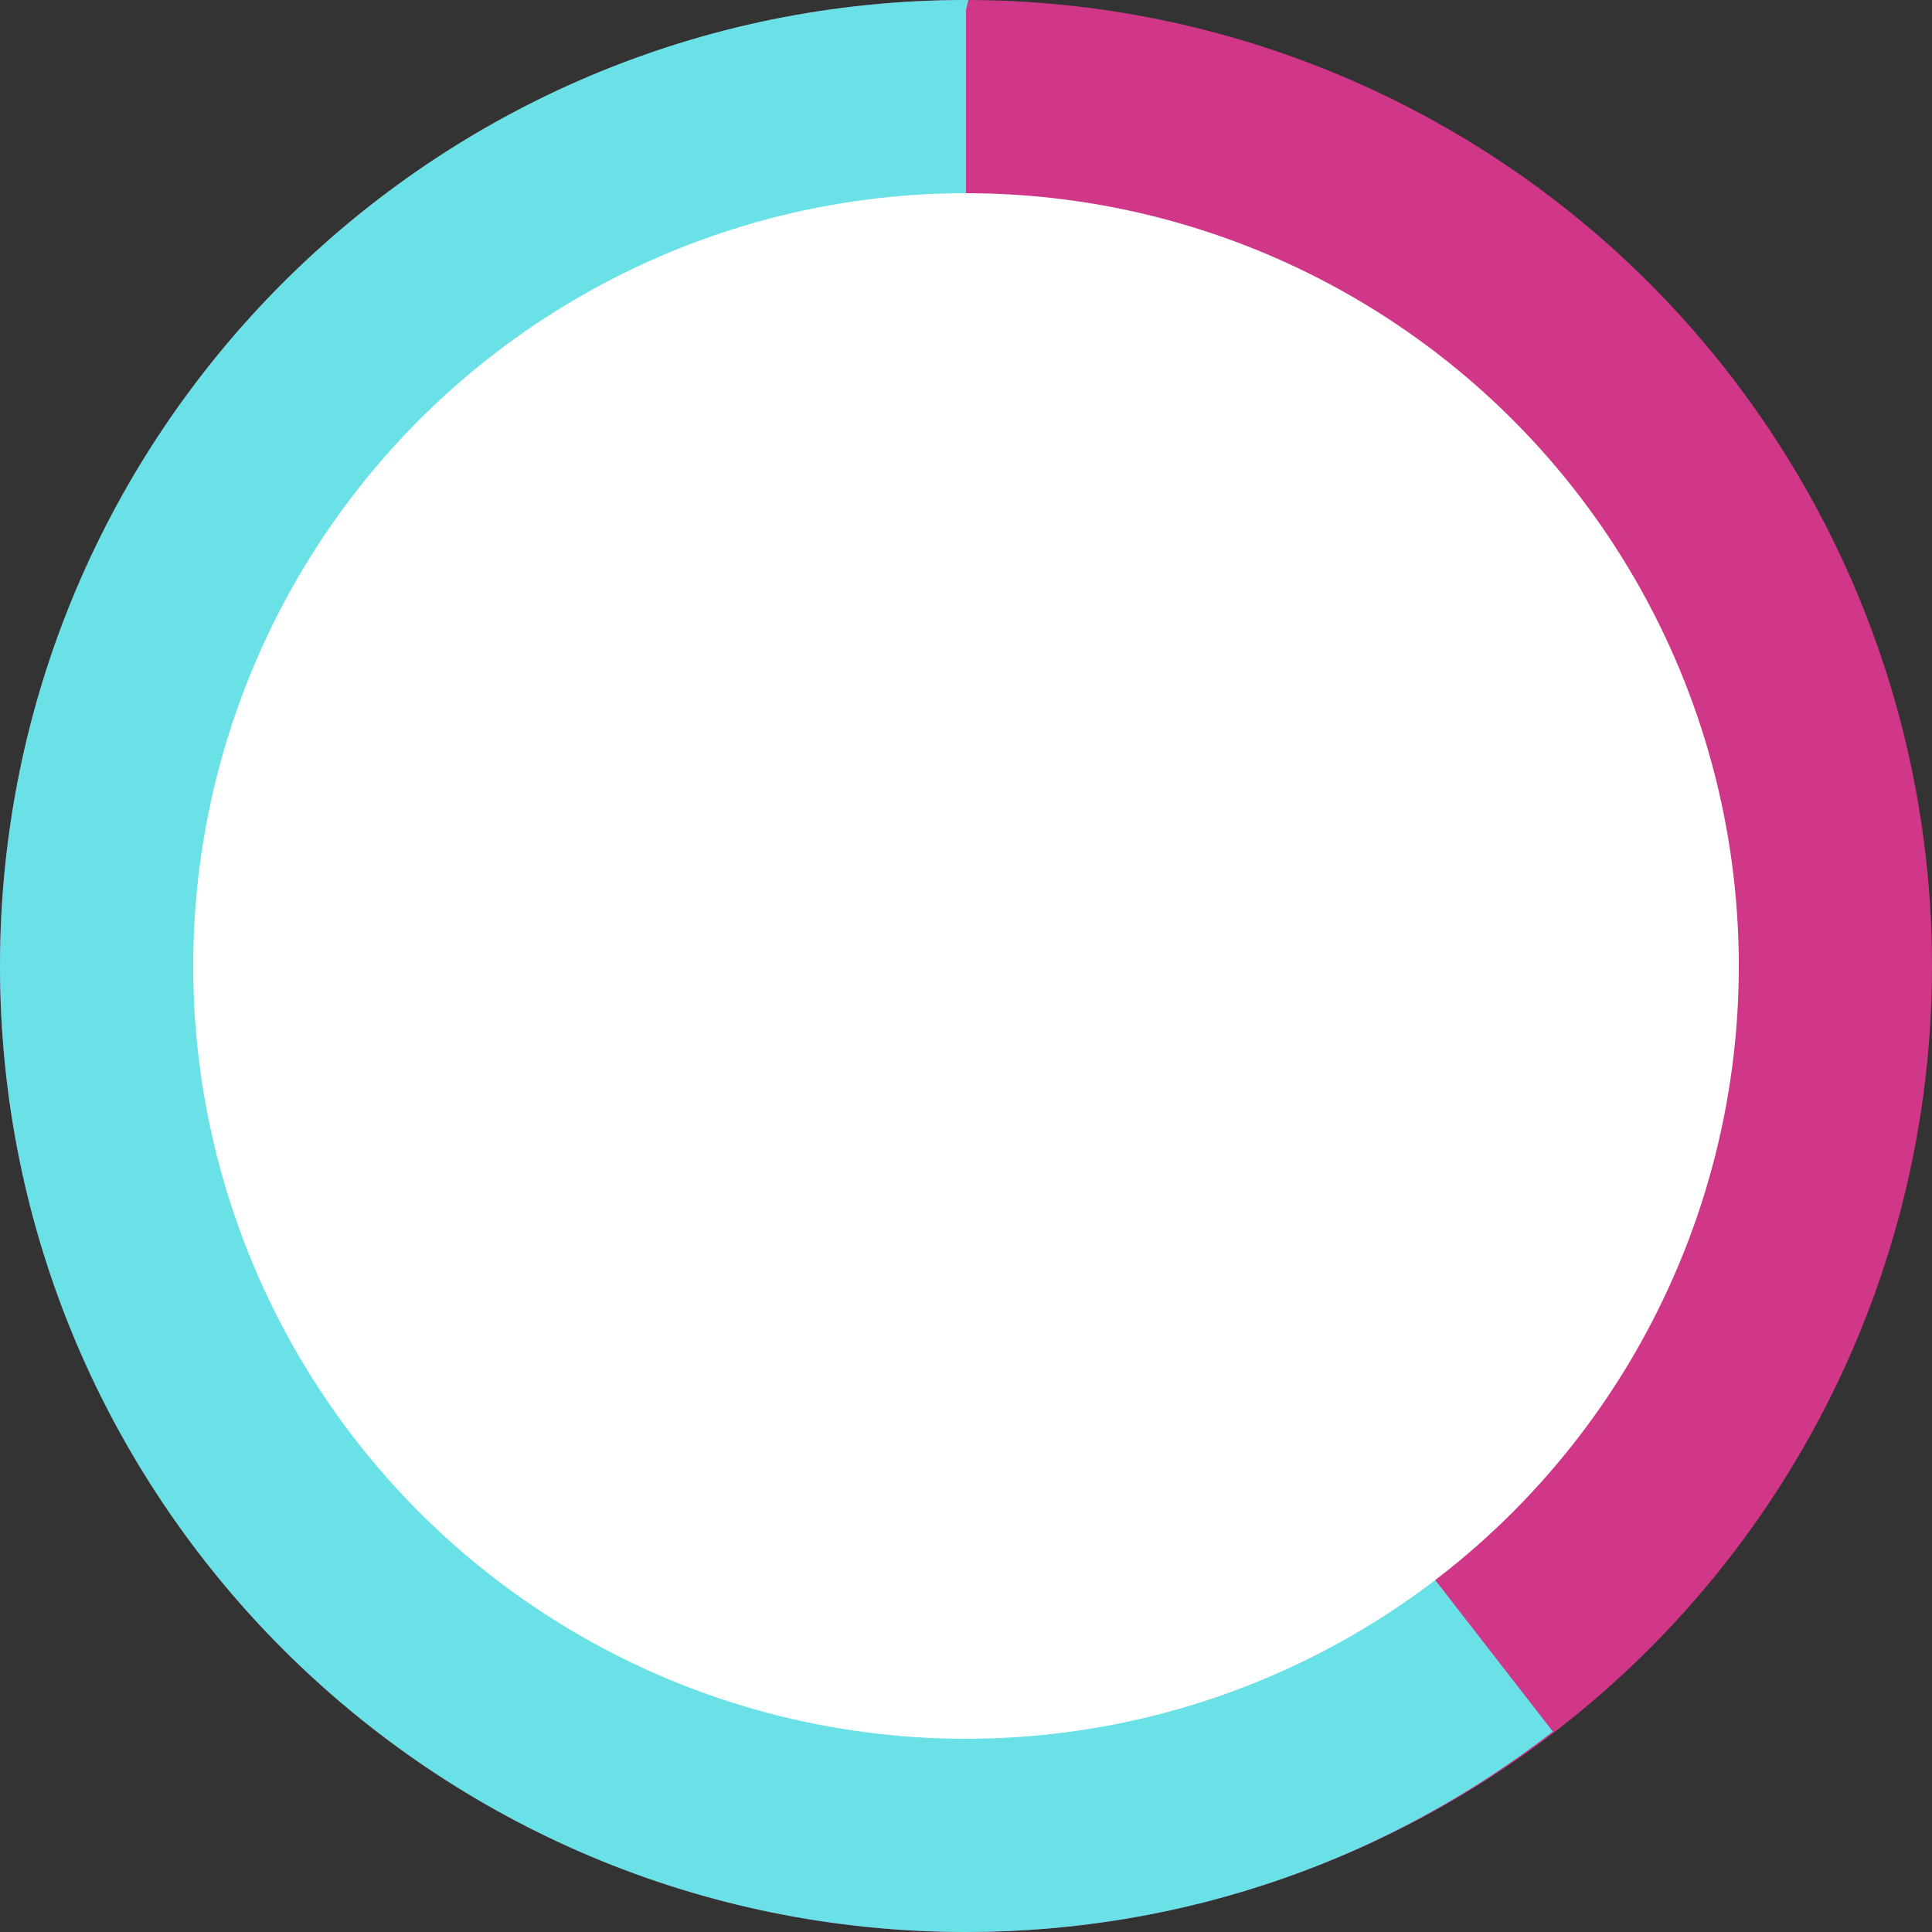 <?xml version="1.0" encoding="utf-8"?>
<!-- Generator: Adobe Illustrator 25.4.1, SVG Export Plug-In . SVG Version: 6.00 Build 0)  -->
<svg version="1.1" id="Layer_1" xmlns="http://www.w3.org/2000/svg" xmlns:xlink="http://www.w3.org/1999/xlink" x="0px" y="0px"
	 viewBox="0 0 80 80" style="enable-background:new 0 0 80 80;" xml:space="preserve">
<rect x="0" y="0" width="80" height="80" fill="#333333" stroke="none"/>
<style type="text/css">
	.st0{fill:#D03788;}
	.st1{fill:#69E1E6;}
	.st2{fill:#FFFFFF;}
</style>
<desc>Created with Sketch.</desc>
<g>
	<circle class="st0" cx="40" cy="40" r="40"/>
	<path class="st1" d="M40,40.4v-40L40.1,0c0,0-0.1,0-0.1,0C17.9,0,0,17.9,0,40s17.9,40,40,40c9.2,0,17.6-3.1,24.3-8.3L40,40.4z"/>
	<circle class="st2" cx="40" cy="40" r="32"/>
</g>
</svg>
